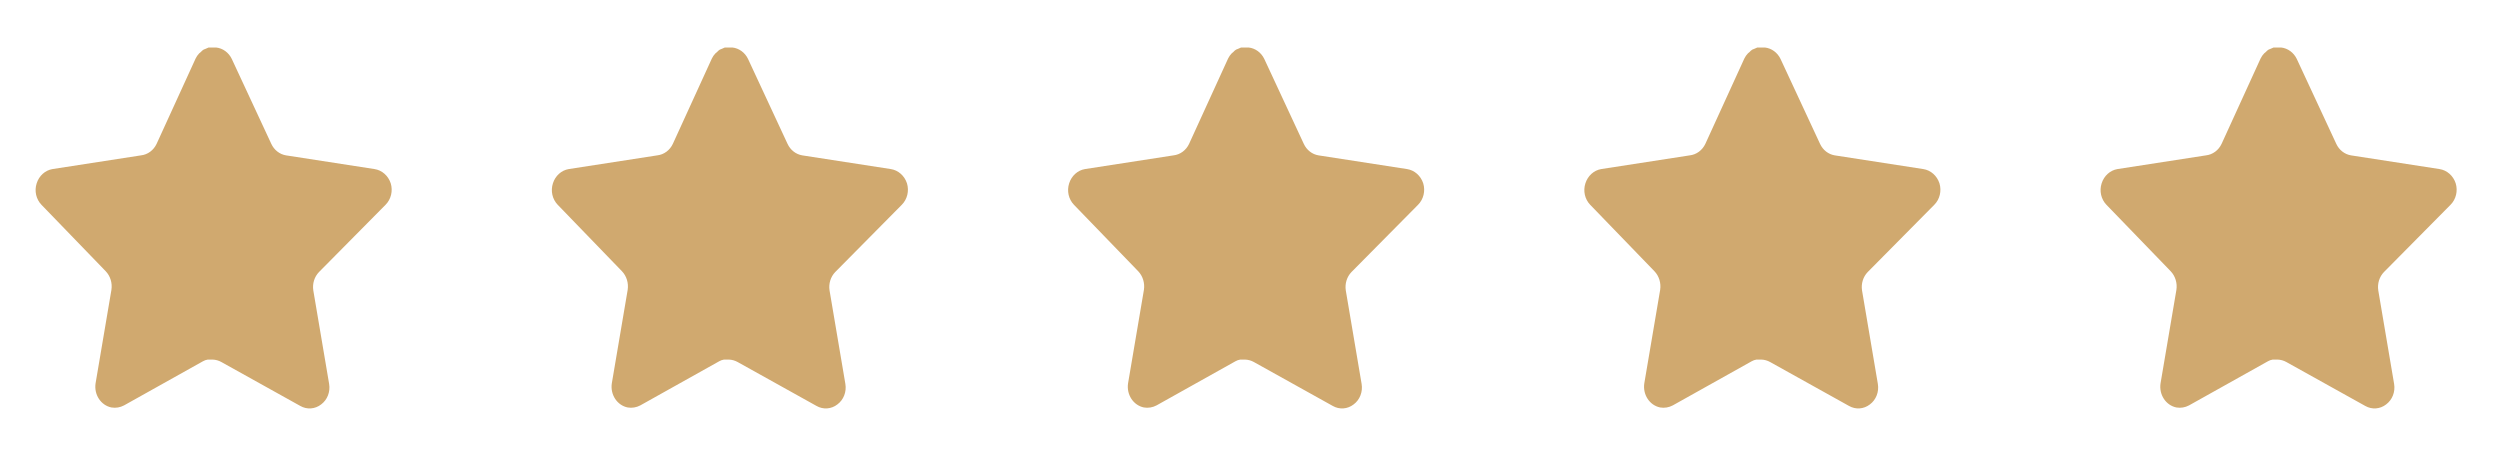 <?xml version="1.0"?>
<svg xmlns="http://www.w3.org/2000/svg" width="161" height="30" viewBox="0 0 161 30" fill="none">
<path d="M20.543 17.519C20.246 17.826 20.109 18.27 20.177 18.705L21.196 24.724C21.282 25.235 21.08 25.751 20.68 26.046C20.288 26.351 19.767 26.388 19.339 26.143L14.261 23.317C14.085 23.217 13.889 23.163 13.688 23.157H13.378C13.27 23.174 13.164 23.211 13.068 23.267L7.989 26.107C7.738 26.241 7.454 26.289 7.175 26.241C6.497 26.104 6.044 25.414 6.155 24.686L7.175 18.668C7.243 18.228 7.107 17.782 6.81 17.47L2.67 13.188C2.324 12.83 2.203 12.291 2.362 11.806C2.515 11.321 2.907 10.968 3.381 10.888L9.078 10.006C9.512 9.958 9.892 9.677 10.087 9.261L12.598 3.768C12.658 3.646 12.734 3.533 12.827 3.438L12.931 3.352C12.984 3.289 13.046 3.236 13.115 3.193L13.24 3.144L13.435 3.059H13.918C14.349 3.106 14.728 3.382 14.926 3.793L17.47 9.261C17.654 9.661 18.01 9.939 18.422 10.006L24.119 10.888C24.601 10.961 25.003 11.316 25.163 11.806C25.313 12.296 25.183 12.835 24.83 13.188L20.543 17.519Z" fill="#D0A96F"/>
<path d="M53.789 17.519C53.492 17.826 53.355 18.27 53.423 18.705L54.442 24.724C54.528 25.235 54.327 25.751 53.926 26.046C53.534 26.351 53.013 26.388 52.585 26.143L47.508 23.317C47.331 23.217 47.135 23.163 46.934 23.157H46.624C46.516 23.174 46.41 23.211 46.314 23.267L41.236 26.107C40.984 26.241 40.7 26.289 40.422 26.241C39.743 26.104 39.29 25.414 39.401 24.686L40.422 18.668C40.489 18.228 40.353 17.782 40.056 17.47L35.916 13.188C35.57 12.83 35.45 12.291 35.608 11.806C35.761 11.321 36.153 10.968 36.627 10.888L42.325 10.006C42.758 9.958 43.139 9.677 43.333 9.261L45.844 3.768C45.904 3.646 45.98 3.533 46.073 3.438L46.177 3.352C46.23 3.289 46.292 3.236 46.361 3.193L46.486 3.144L46.681 3.059H47.164C47.595 3.106 47.974 3.382 48.172 3.793L50.716 9.261C50.9 9.661 51.256 9.939 51.668 10.006L57.366 10.888C57.847 10.961 58.249 11.316 58.409 11.806C58.559 12.296 58.429 12.835 58.076 13.188L53.789 17.519Z" fill="#D0A96F"/>
<path d="M87.035 17.519C86.738 17.826 86.602 18.27 86.669 18.705L87.688 24.724C87.774 25.235 87.573 25.751 87.172 26.046C86.78 26.351 86.259 26.388 85.831 26.143L80.754 23.317C80.577 23.217 80.381 23.163 80.18 23.157H79.87C79.762 23.174 79.656 23.211 79.56 23.267L74.482 26.107C74.231 26.241 73.946 26.289 73.668 26.241C72.989 26.104 72.536 25.414 72.647 24.686L73.668 18.668C73.735 18.228 73.599 17.782 73.302 17.47L69.162 13.188C68.816 12.83 68.696 12.291 68.854 11.806C69.007 11.321 69.4 10.968 69.873 10.888L75.571 10.006C76.004 9.958 76.385 9.677 76.579 9.261L79.09 3.768C79.15 3.646 79.227 3.533 79.32 3.438L79.423 3.352C79.477 3.289 79.538 3.236 79.607 3.193L79.732 3.144L79.927 3.059H80.41C80.841 3.106 81.22 3.382 81.419 3.793L83.963 9.261C84.146 9.661 84.502 9.939 84.914 10.006L90.612 10.888C91.093 10.961 91.496 11.316 91.655 11.806C91.805 12.296 91.676 12.835 91.323 13.188L87.035 17.519Z" fill="#D0A96F"/>
<path d="M120.281 17.519C119.984 17.826 119.848 18.27 119.915 18.705L120.934 24.724C121.02 25.235 120.819 25.751 120.419 26.046C120.026 26.351 119.505 26.388 119.077 26.143L114 23.317C113.823 23.217 113.627 23.163 113.427 23.157H113.116C113.008 23.174 112.903 23.211 112.806 23.267L107.728 26.107C107.477 26.241 107.192 26.289 106.914 26.241C106.235 26.104 105.782 25.414 105.893 24.686L106.914 18.668C106.981 18.228 106.845 17.782 106.548 17.47L102.408 13.188C102.062 12.83 101.942 12.291 102.1 11.806C102.254 11.321 102.646 10.968 103.119 10.888L108.817 10.006C109.25 9.958 109.631 9.677 109.826 9.261L112.336 3.768C112.396 3.646 112.473 3.533 112.566 3.438L112.669 3.352C112.723 3.289 112.785 3.236 112.853 3.193L112.978 3.144L113.173 3.059H113.656C114.087 3.106 114.466 3.382 114.665 3.793L117.209 9.261C117.392 9.661 117.749 9.939 118.16 10.006L123.858 10.888C124.339 10.961 124.742 11.316 124.901 11.806C125.051 12.296 124.922 12.835 124.569 13.188L120.281 17.519Z" fill="#D0A96F"/>
<path d="M153.527 17.519C153.23 17.826 153.094 18.27 153.161 18.705L154.181 24.724C154.267 25.235 154.065 25.751 153.665 26.046C153.273 26.351 152.751 26.388 152.323 26.143L147.246 23.317C147.069 23.217 146.873 23.163 146.673 23.157H146.362C146.254 23.174 146.149 23.211 146.052 23.267L140.974 26.107C140.723 26.241 140.438 26.289 140.16 26.241C139.481 26.104 139.028 25.414 139.139 24.686L140.16 18.668C140.227 18.228 140.091 17.782 139.794 17.47L135.654 13.188C135.308 12.83 135.188 12.291 135.346 11.806C135.5 11.321 135.892 10.968 136.365 10.888L142.063 10.006C142.496 9.958 142.877 9.677 143.072 9.261L145.582 3.768C145.642 3.646 145.719 3.533 145.812 3.438L145.915 3.352C145.969 3.289 146.031 3.236 146.099 3.193L146.224 3.144L146.419 3.059H146.902C147.333 3.106 147.712 3.382 147.911 3.793L150.455 9.261C150.638 9.661 150.995 9.939 151.406 10.006L157.104 10.888C157.585 10.961 157.988 11.316 158.147 11.806C158.297 12.296 158.168 12.835 157.815 13.188L153.527 17.519Z" fill="#D0A96F"/>
</svg>
